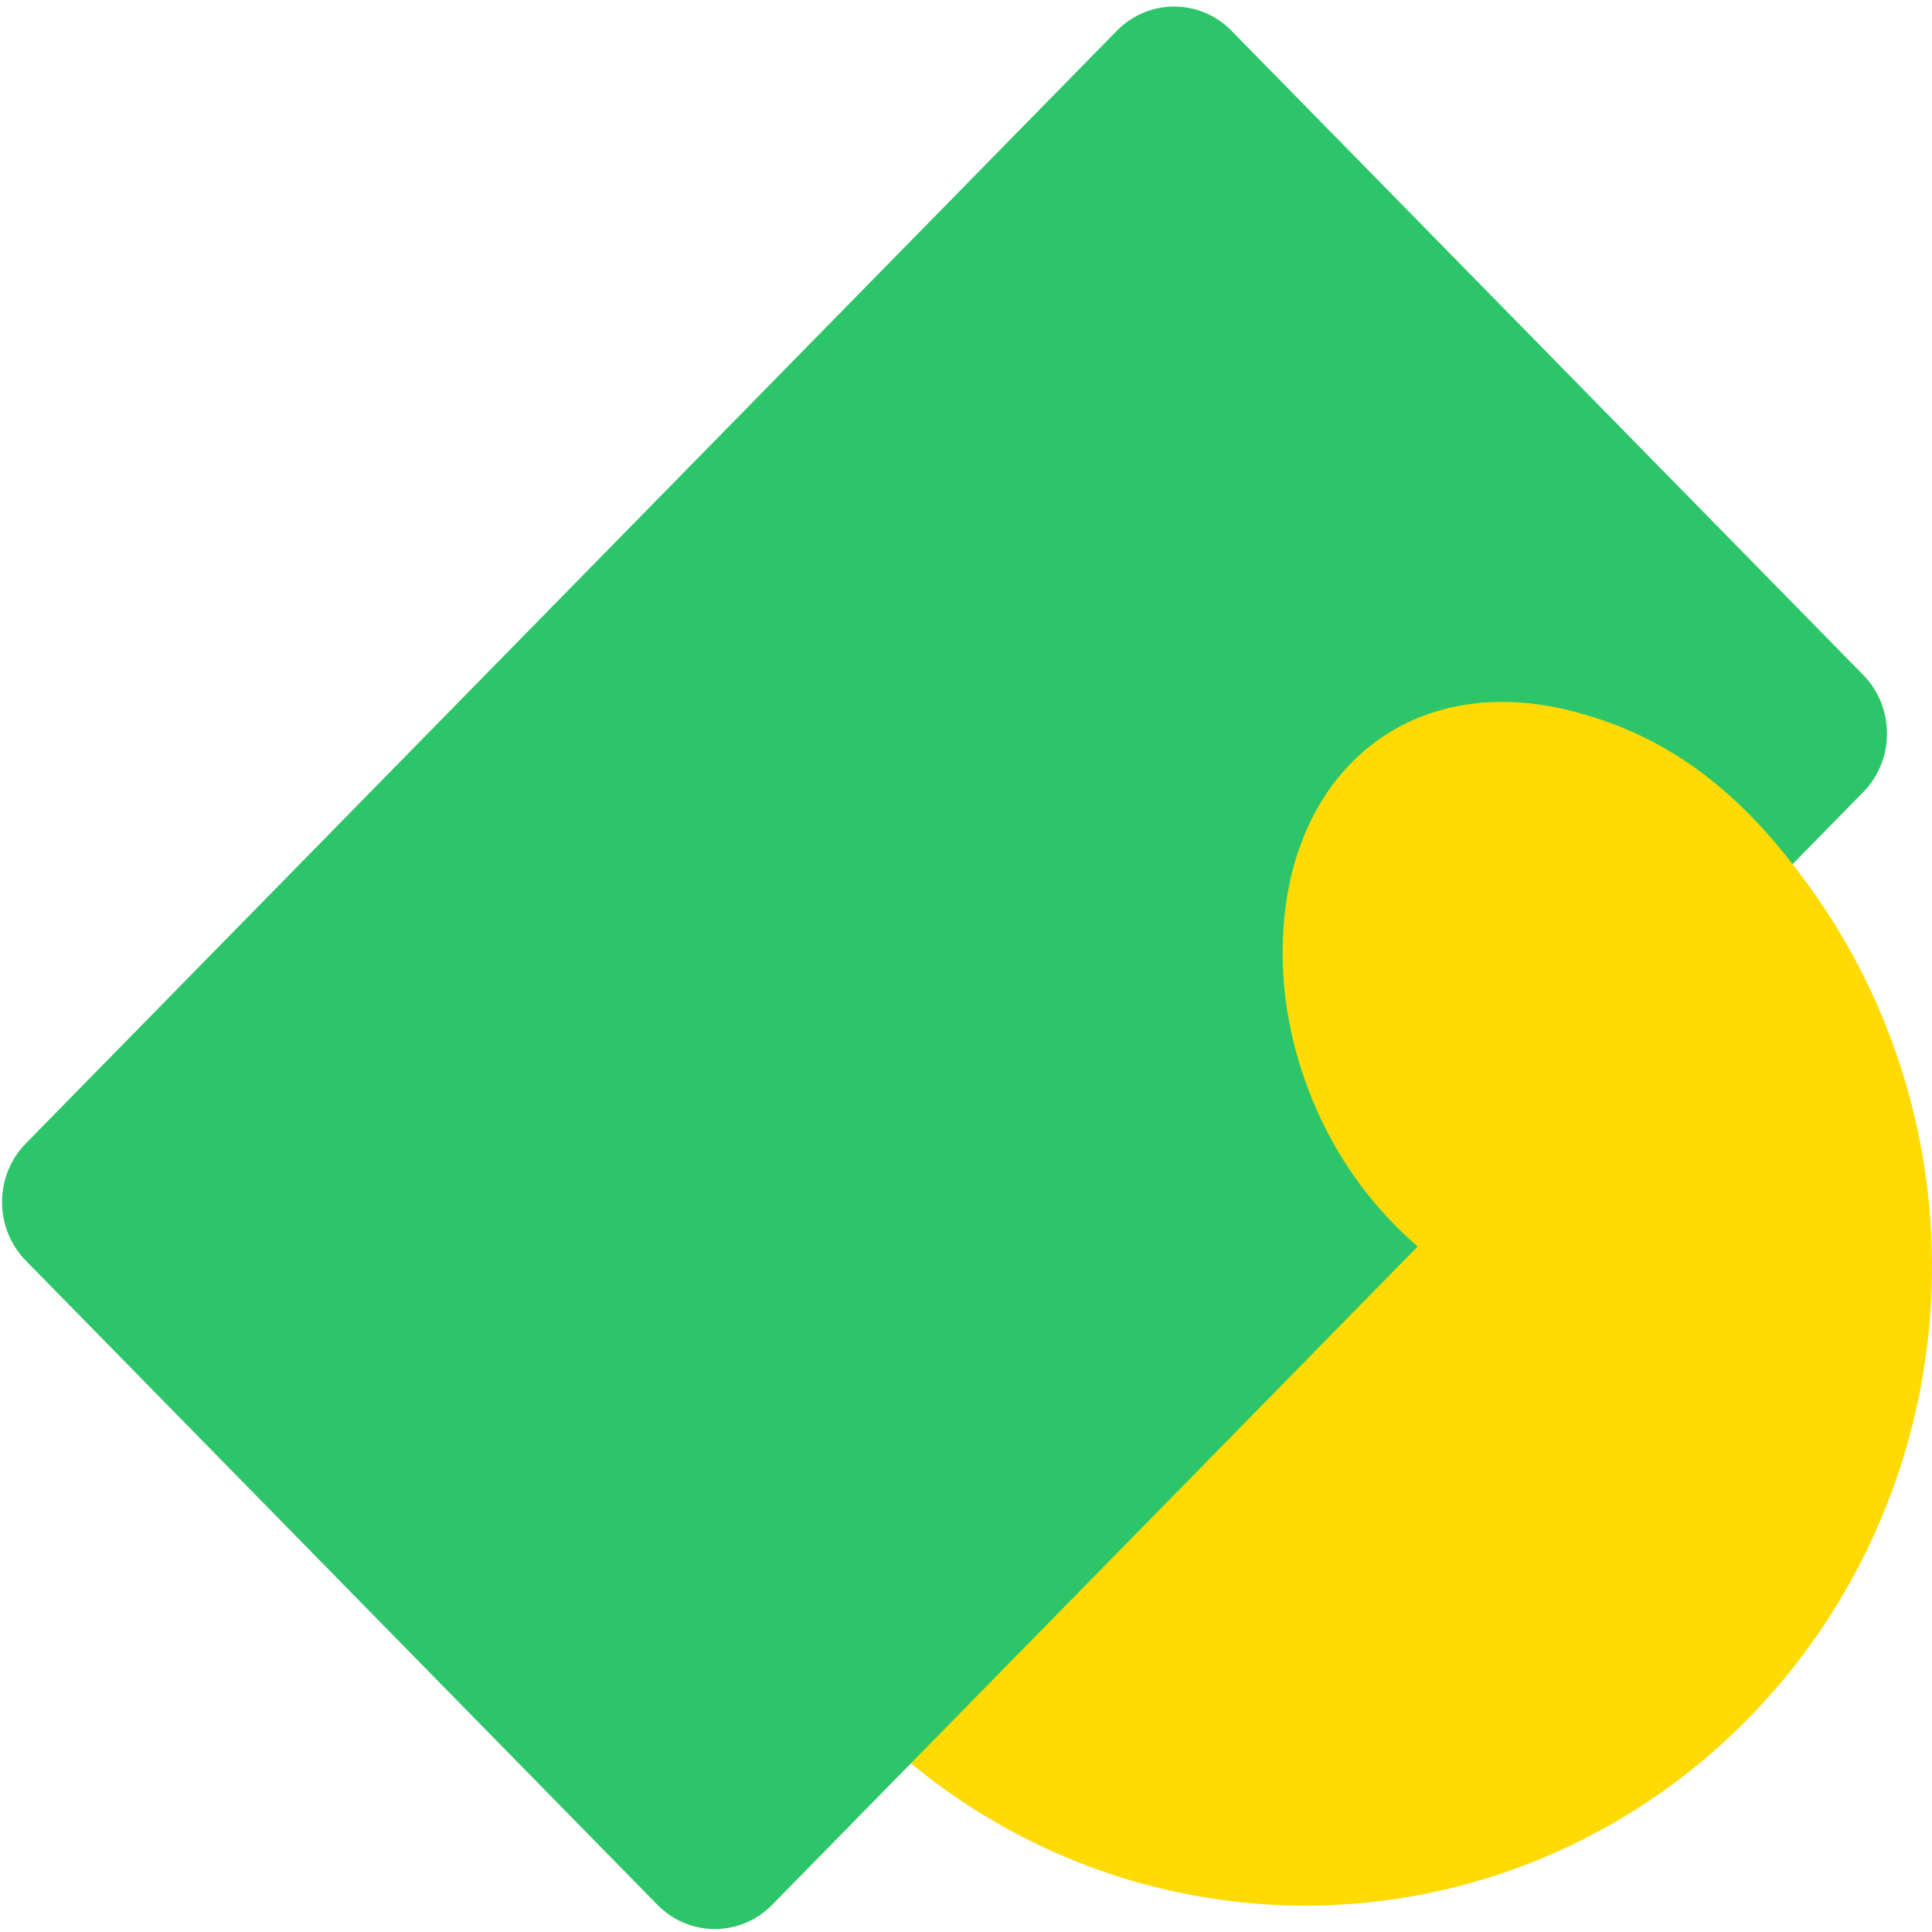 <svg width="20" height="20" viewBox="0 0 20 20" fill="none" xmlns="http://www.w3.org/2000/svg">
<ellipse cx="13.511" cy="13.109" rx="6.489" ry="6.618" fill="#FFDA04"/>
<path d="M0.267 13.05C-0.061 12.715 -0.061 12.172 0.267 11.837L11.561 0.319C11.889 -0.016 12.421 -0.016 12.749 0.319L19.288 6.987C19.616 7.322 19.616 7.865 19.288 8.2L7.994 19.718C7.666 20.053 7.134 20.053 6.805 19.718L0.267 13.05Z" fill="#2DC56A"/>
<path d="M18.636 9.051C18.636 10.453 16.098 12.944 14.723 12.944C13.634 12.032 13.258 10.74 13.279 9.805C13.3 8.038 14.556 6.938 16.244 7.354C17.209 7.591 17.965 8.144 18.636 9.051Z" fill="#FFDA04"/>
</svg>
